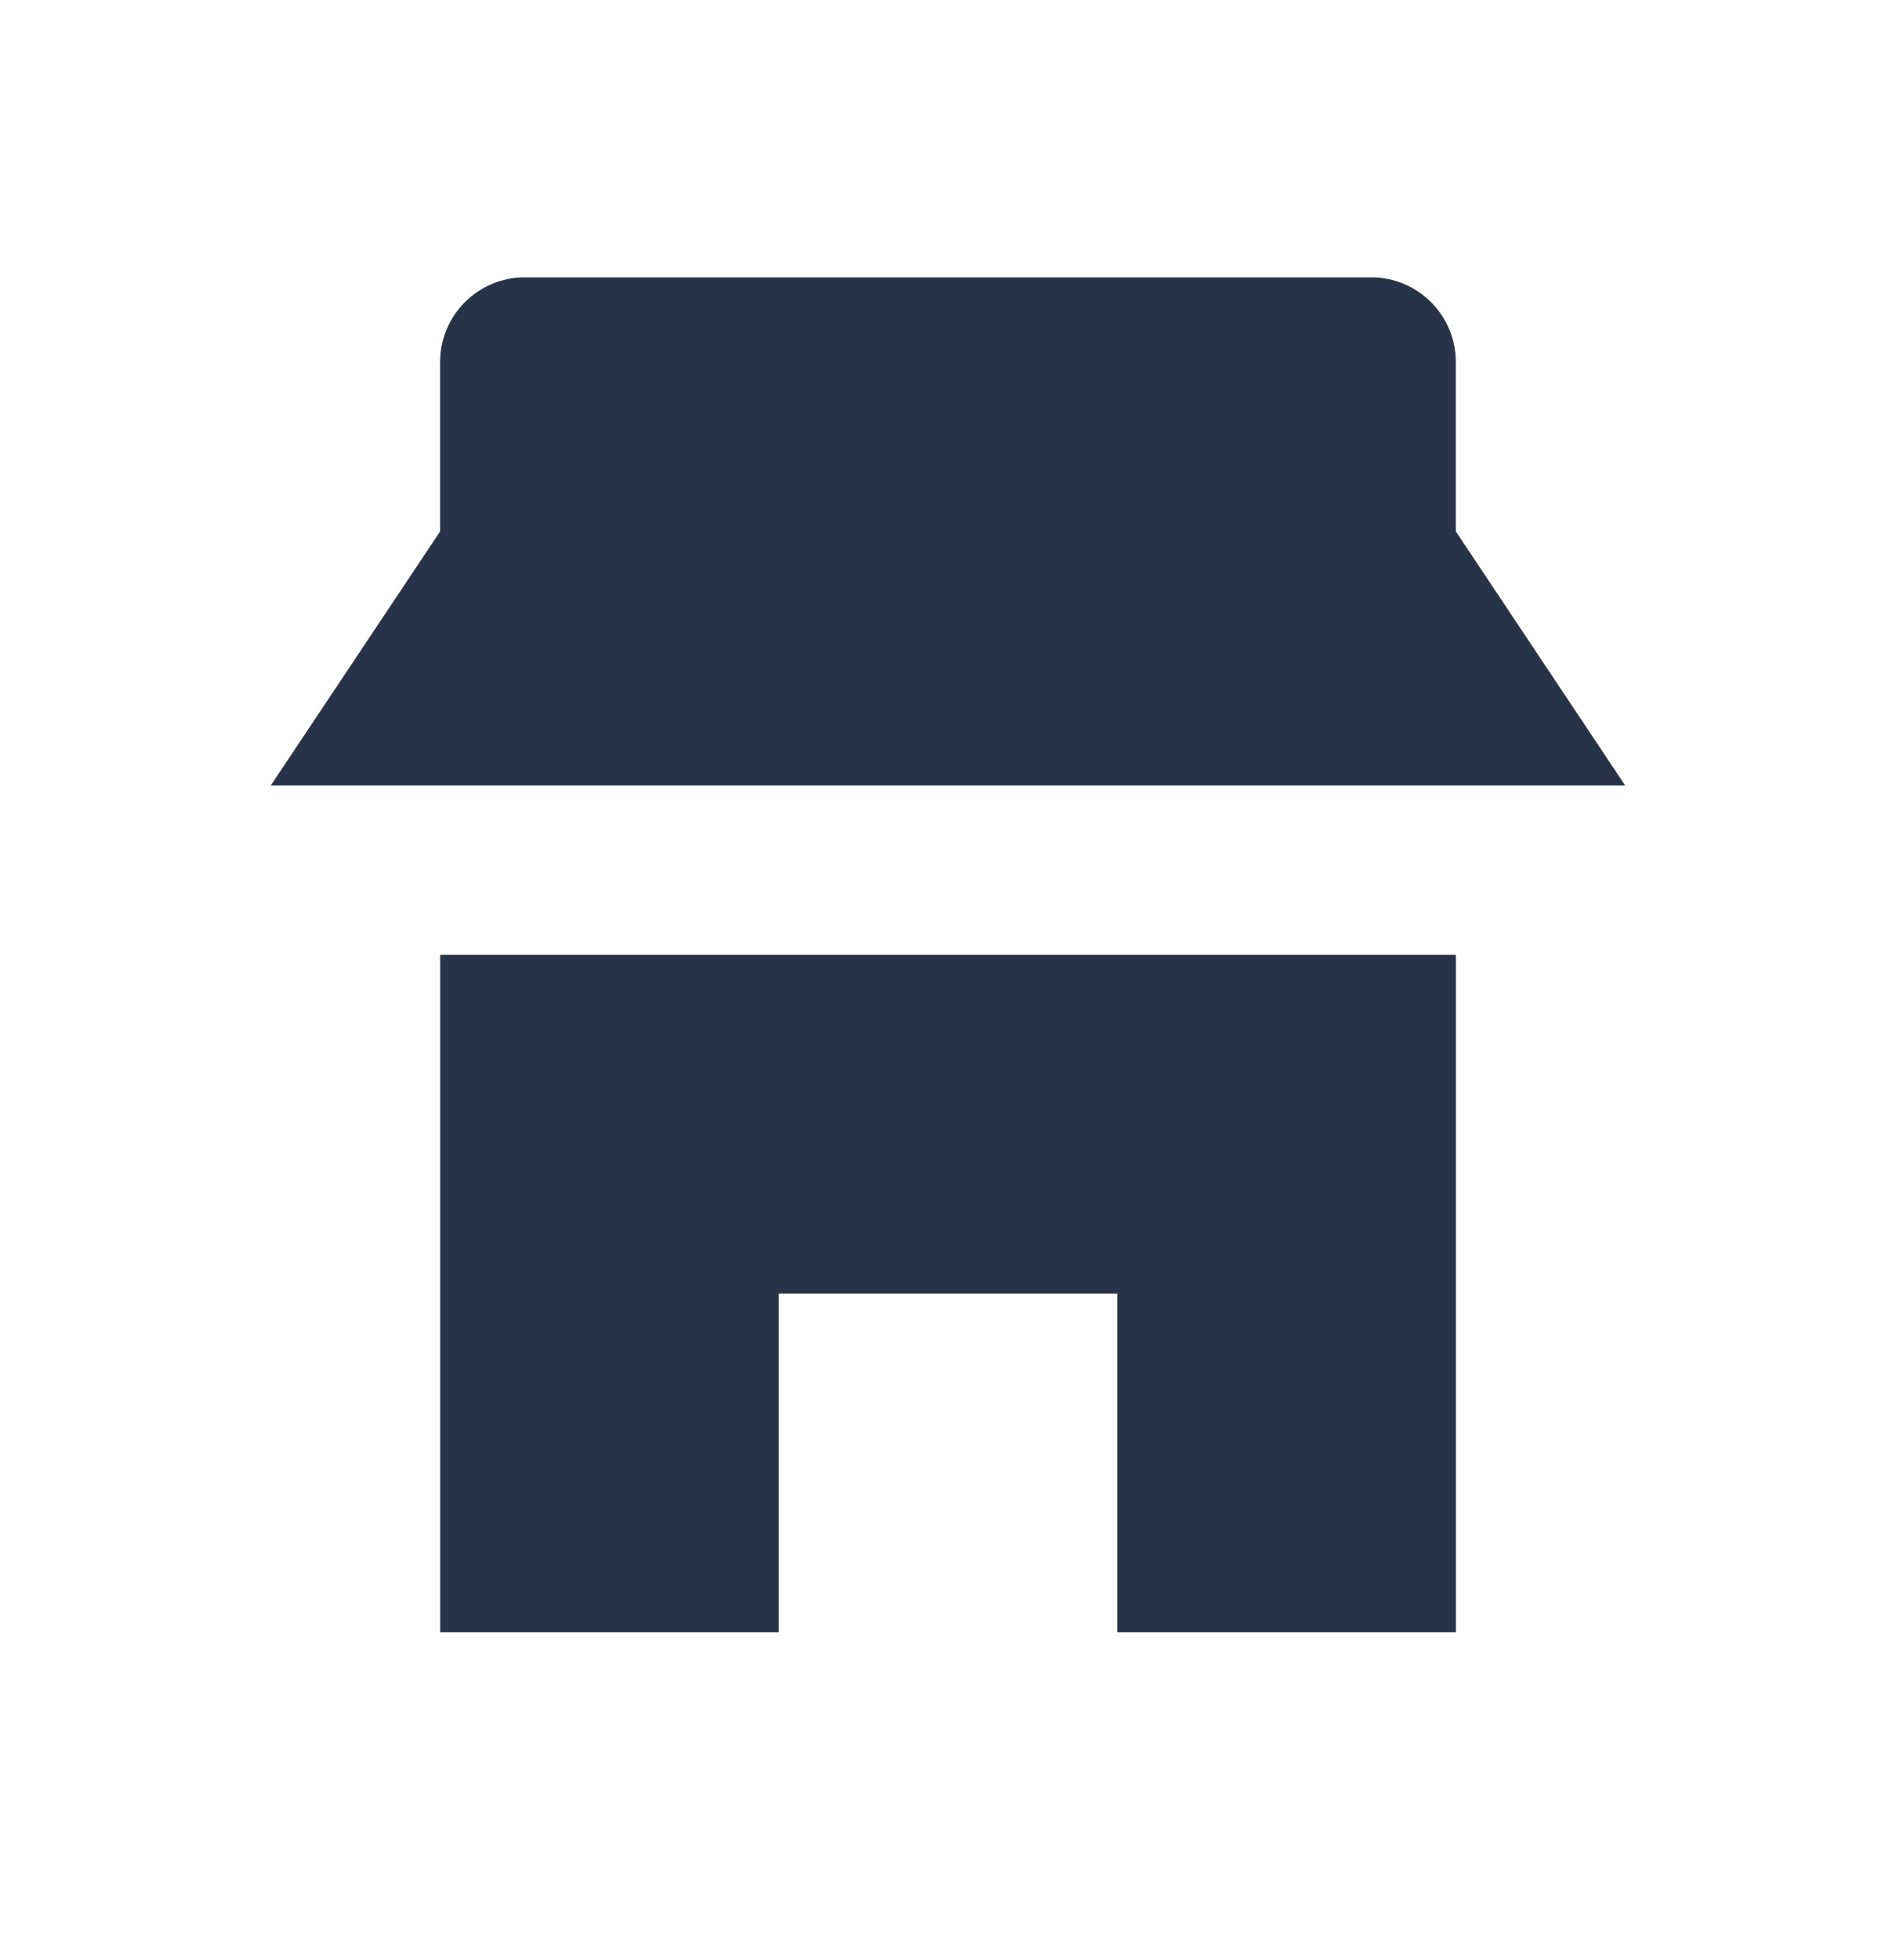 <svg width="30" height="31" viewBox="0 0 30 31" fill="none" xmlns="http://www.w3.org/2000/svg">
<path fill-rule="evenodd" clip-rule="evenodd" d="M23.036 15.1H6.965V25.814H12.322V20.457H17.679V25.814H23.036V15.1Z" fill="#273346"/>
<path d="M23.035 8.404V5.725C23.035 4.986 22.435 4.386 21.696 4.386H8.303C7.564 4.386 6.964 4.986 6.964 5.725V8.404L4.285 12.421H25.714L23.035 8.404Z" fill="#273346"/>
</svg>
